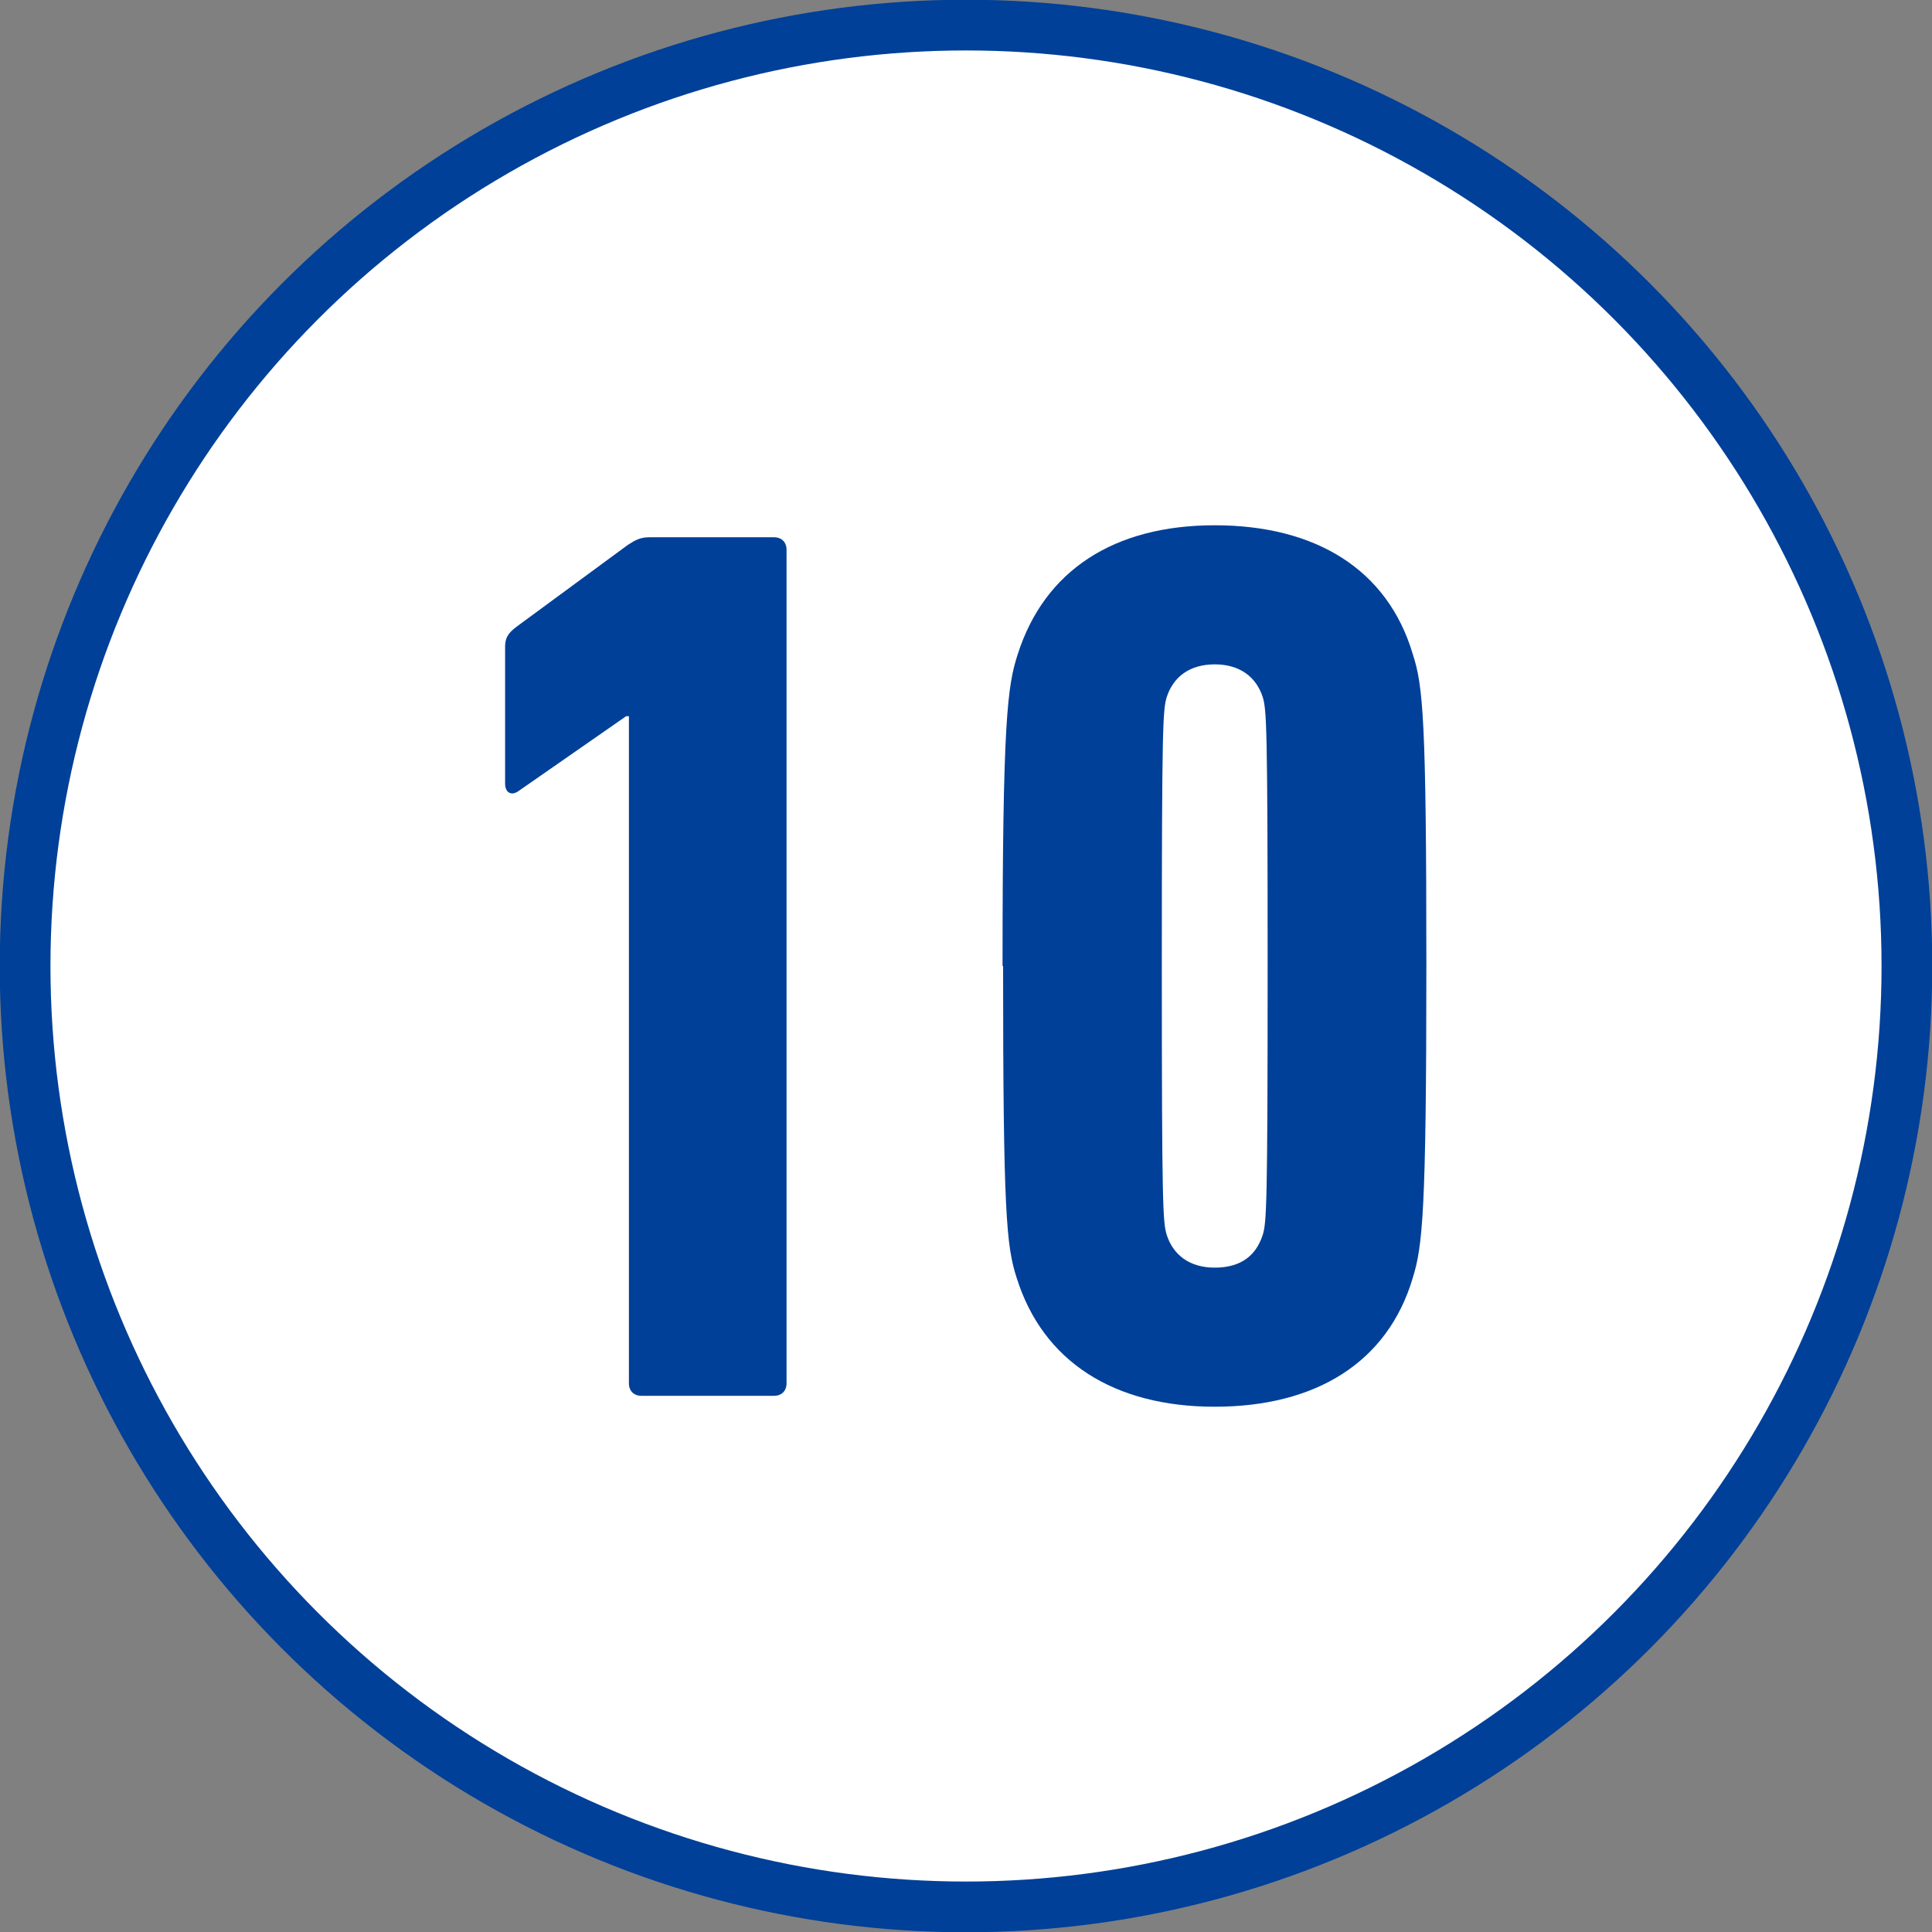 <?xml version="1.0" encoding="UTF-8"?>
<svg id="_レイヤー_2" data-name="レイヤー_2" xmlns="http://www.w3.org/2000/svg" viewBox="0 0 35.42 35.42">
  <rect x="0" y="0" width="35.42" height="35.42" fill="#808080" stroke="none"/>
  <defs>
    <style>
      .cls-1 {
        fill: #fff;
        stroke: #004098;
        stroke-miterlimit: 10;
        stroke-width: .93px;
      }

      .cls-2 {
        fill: #004098;
      }
    </style>
  </defs>
  <g id="design">
    <g>
      <circle class="cls-1" cx="17.71" cy="17.71" r="17.25"/>
      <g>
        <path class="cls-2" d="M11.53,13.13h-.05l-1.97,1.37c-.12.09-.25.05-.25-.14v-2.5c0-.16.05-.25.21-.37l2.04-1.5c.14-.09.23-.14.39-.14h2.29c.14,0,.23.09.23.23v15.28c0,.14-.09.23-.23.23h-2.43c-.14,0-.23-.09-.23-.23v-12.22Z"/>
        <path class="cls-2" d="M18.38,17.71c0-4.51.09-5.14.28-5.72.49-1.53,1.76-2.36,3.61-2.36s3.17.81,3.63,2.36c.19.58.25,1.2.25,5.72s-.07,5.14-.25,5.72c-.46,1.55-1.78,2.36-3.63,2.36s-3.15-.83-3.63-2.36c-.19-.58-.25-1.2-.25-5.72ZM22.27,23.24c.49,0,.76-.23.88-.6.07-.23.09-.51.09-4.93s-.02-4.7-.09-4.93c-.12-.37-.42-.6-.88-.6s-.76.23-.88.6c-.07.23-.09.51-.09,4.93s.02,4.7.09,4.93c.12.37.42.6.88.6Z"/>
      </g>
    </g>
  </g>
</svg>